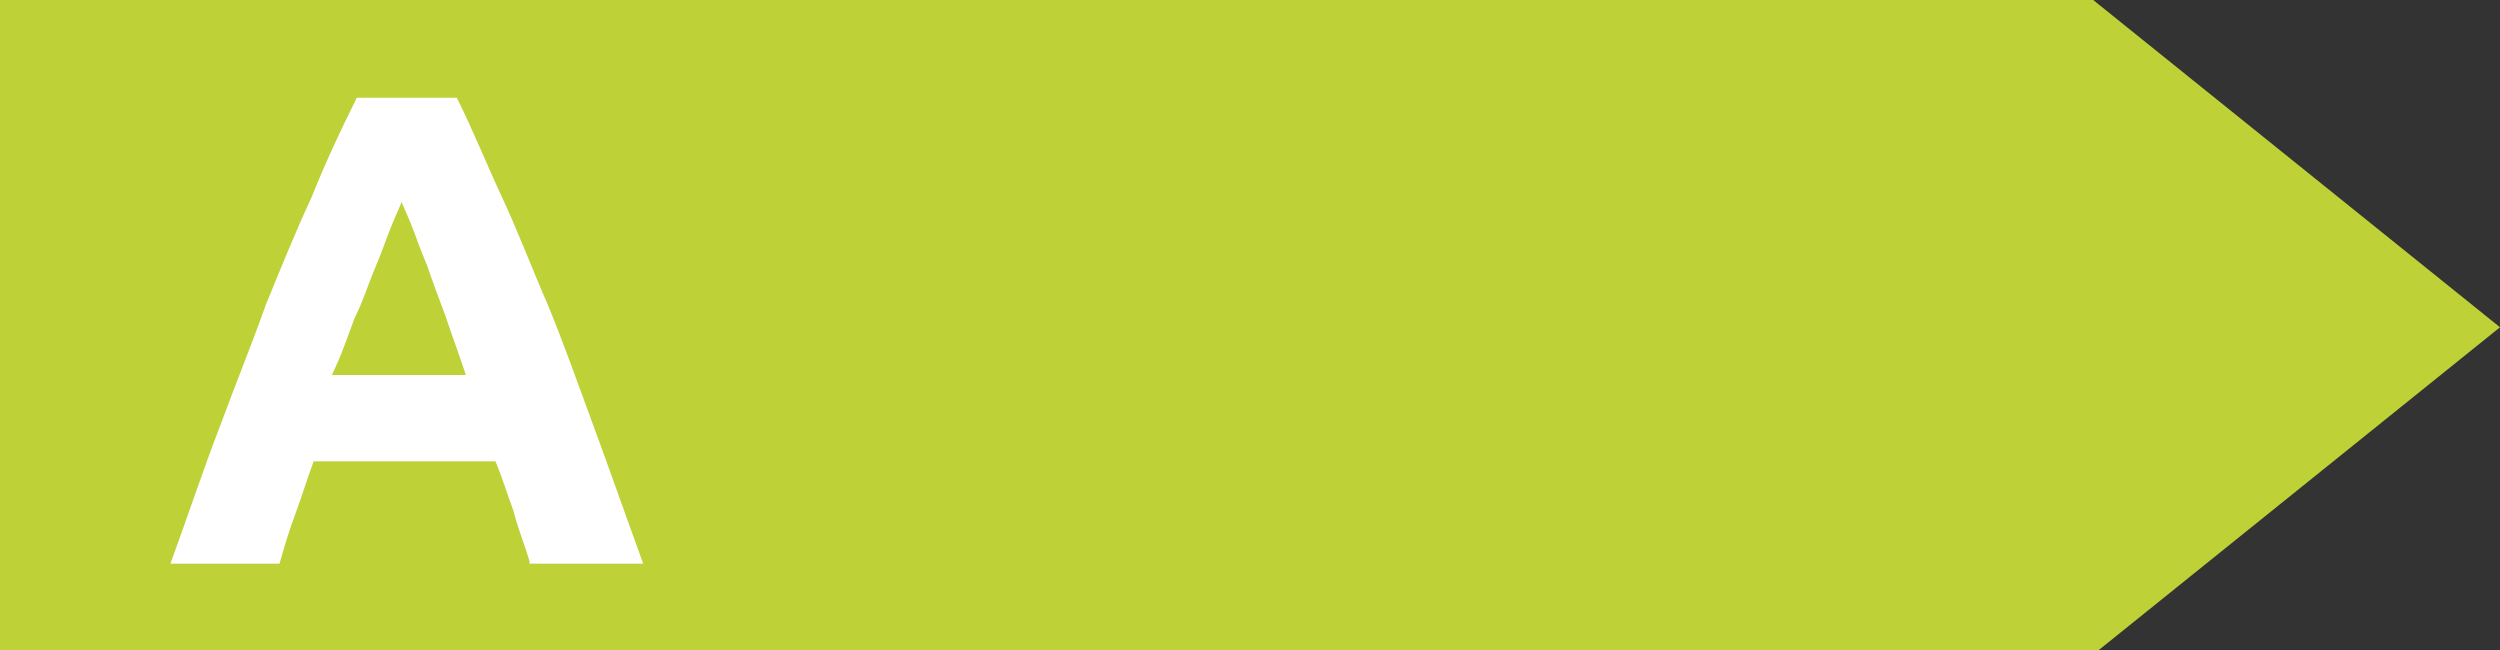 <?xml version="1.0" encoding="UTF-8"?>
<svg xmlns="http://www.w3.org/2000/svg" version="1.1" viewBox="0 0 110 28.6">
  <rect x="0" y="0" width="110" height="28.6" fill="#333333" stroke="none"/>
  <defs>
    <style>
      .cls-1 {
        fill: #fff;
      }

      .cls-2 {
        isolation: isolate;
      }

      .cls-3 {
        fill: #bed137;
      }
    </style>
  </defs>
  <!-- Generator: Adobe Illustrator 28.7.5, SVG Export Plug-In . SVG Version: 1.2.0 Build 176)  -->
  <g>
    <g id="Farbscala">
      <polygon class="cls-3" points="92.1 28.8 0 28.8 0 0 92.1 0 110 14.4 92.1 28.8"/>
      <g class="cls-2">
        <g class="cls-2">
          <path class="cls-1" d="M23.3,24.7c-.2-.7-.5-1.4-.7-2.2-.3-.8-.5-1.5-.8-2.2h-8c-.3.8-.5,1.5-.8,2.3-.3.8-.5,1.5-.7,2.2h-4.8c.8-2.2,1.5-4.3,2.2-6.1.7-1.9,1.4-3.6,2-5.3.7-1.7,1.3-3.2,2-4.7.6-1.5,1.3-3,2-4.4h4.4c.7,1.4,1.3,2.9,2,4.4.7,1.5,1.3,3.1,2,4.7.7,1.7,1.3,3.4,2,5.3.7,1.9,1.4,3.9,2.2,6.1h-5ZM17.7,8.8c-.1.3-.3.7-.5,1.2-.2.5-.4,1.1-.7,1.8-.3.7-.5,1.4-.9,2.2-.3.8-.6,1.7-1,2.5h5.9c-.3-.9-.6-1.7-.9-2.6-.3-.8-.6-1.6-.8-2.2-.3-.7-.5-1.3-.7-1.8-.2-.5-.4-.9-.5-1.2Z"/>
        </g>
      </g>
    </g>
  </g>
</svg>